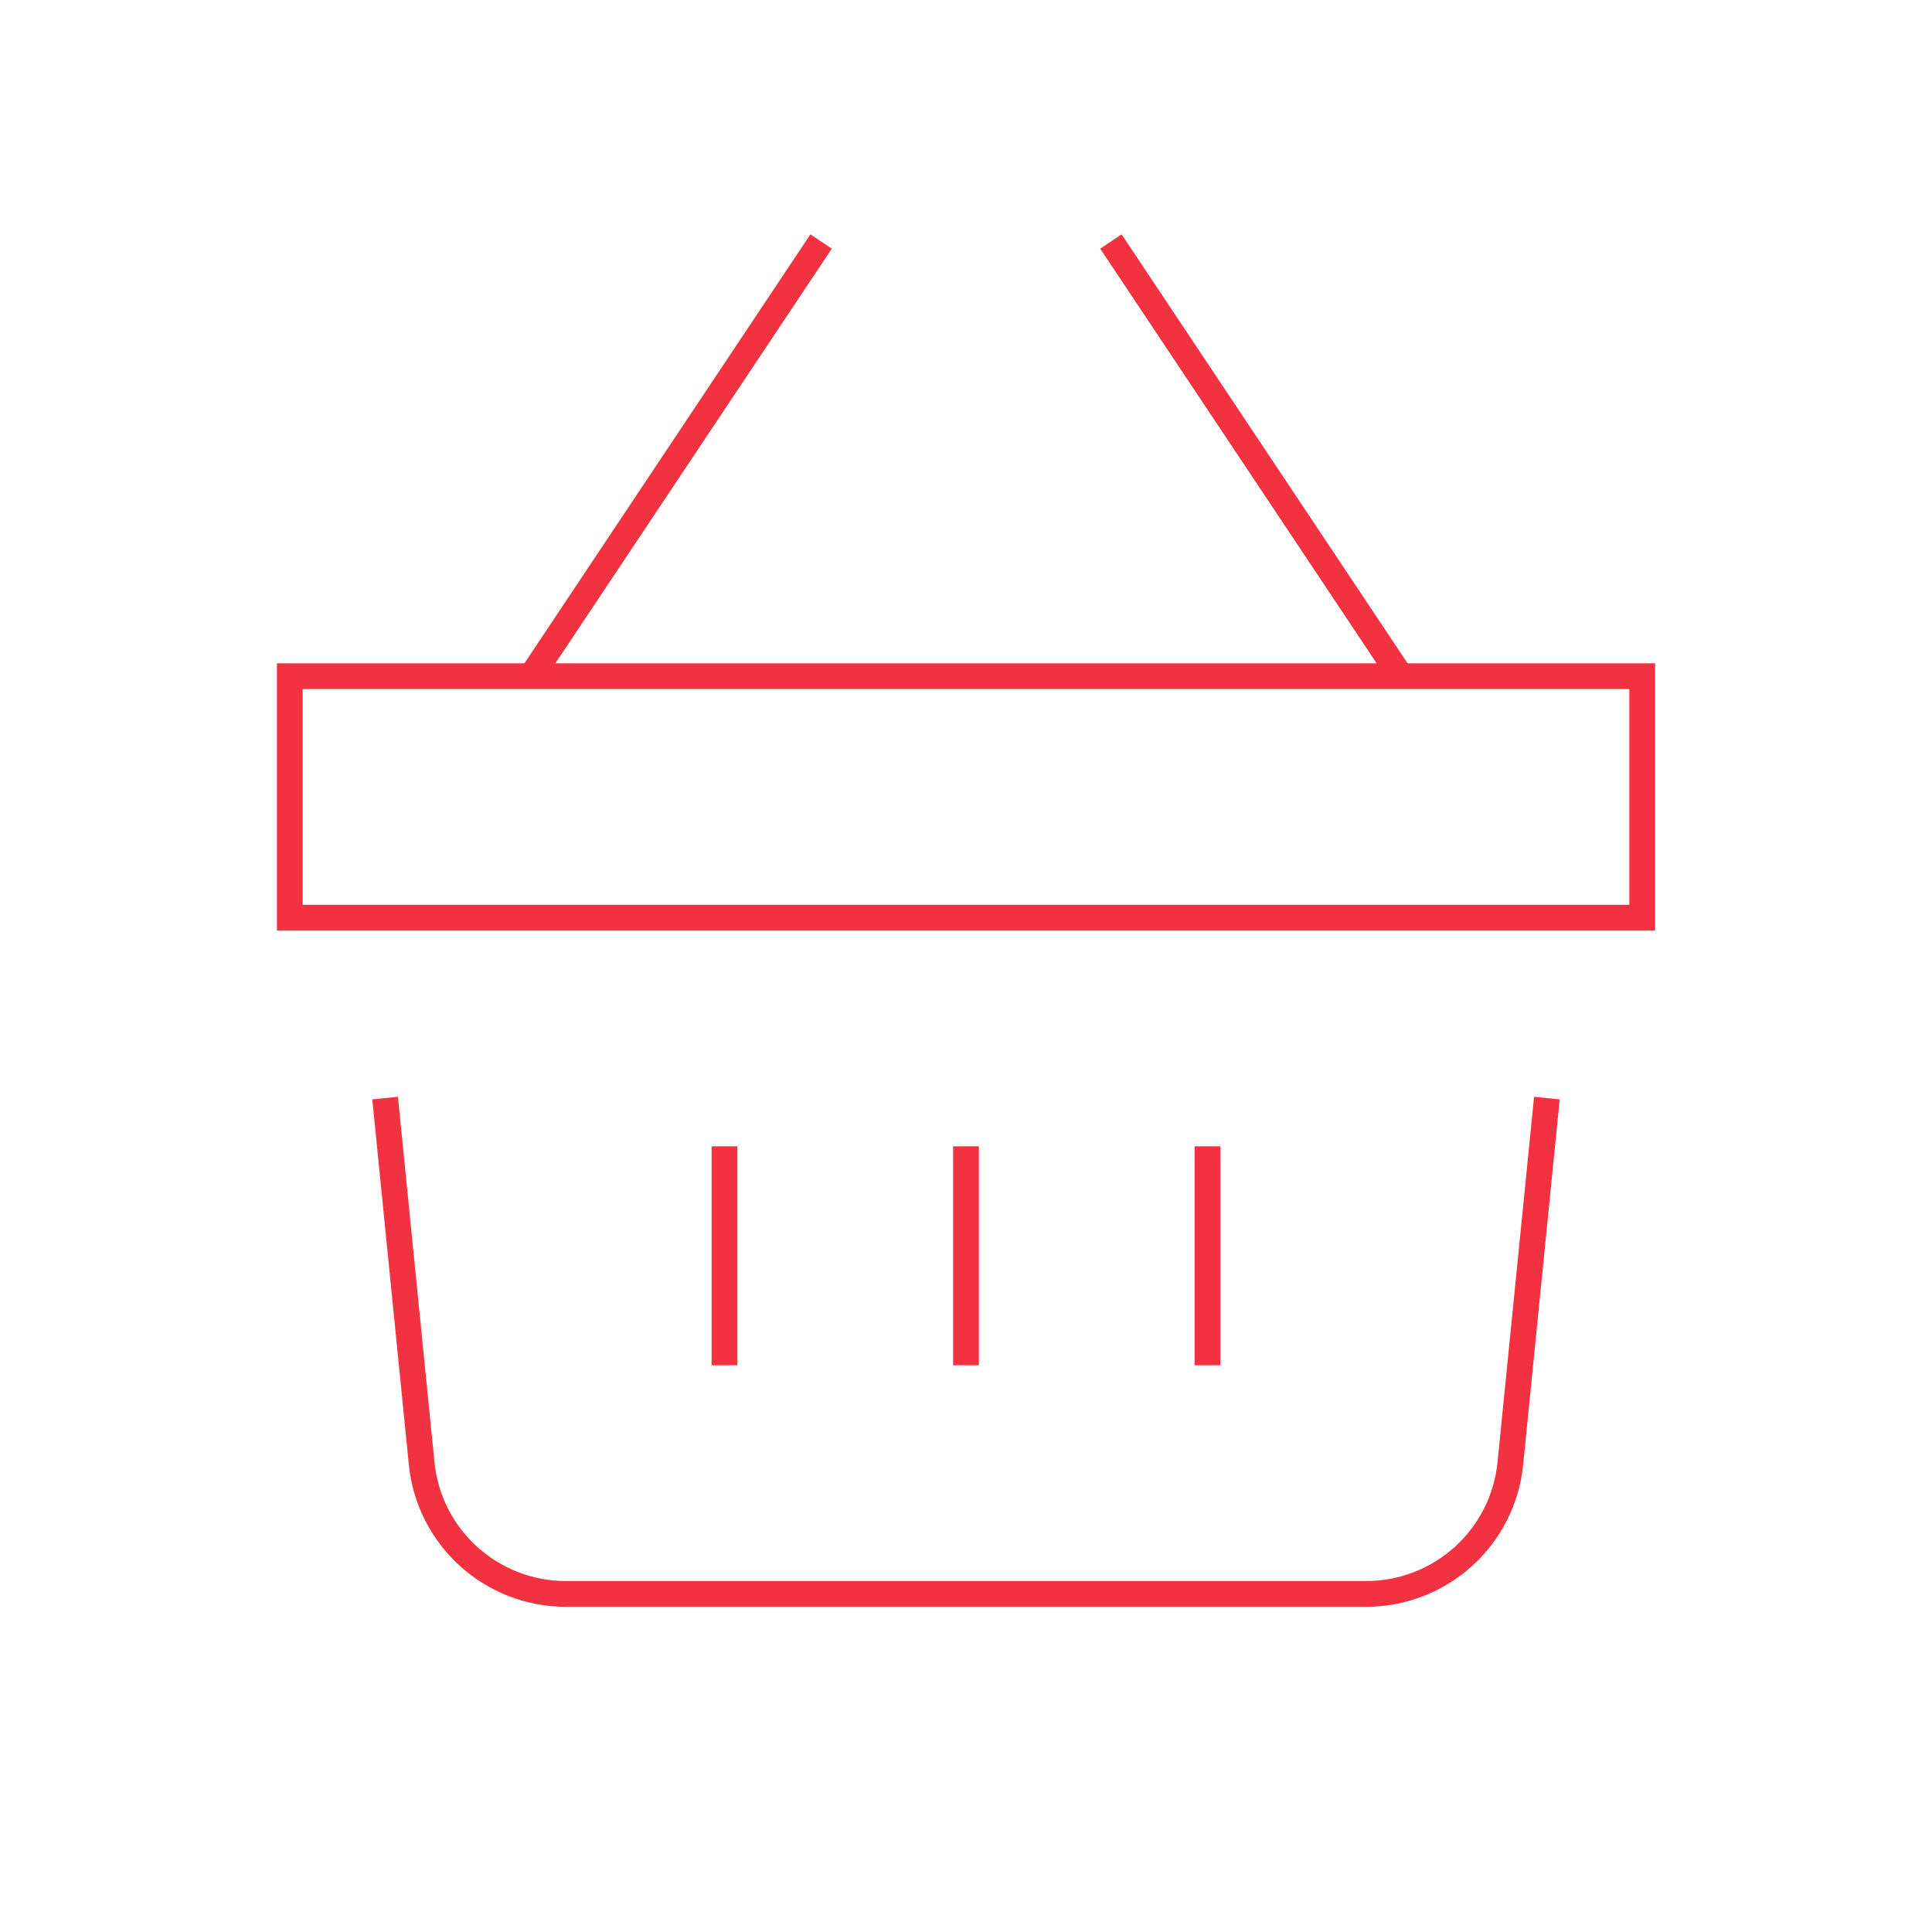 <svg xmlns="http://www.w3.org/2000/svg" width="600" height="600" fill="none"><g stroke="#f23241" stroke-miterlimit="10" stroke-width="8"><path d="m165 210 90-135m90 0 90 135"/><path stroke-linecap="square" d="M300 360v60m-75-60v60m150-60v60m105-75-10.95 109.485C466.755 477.495 447.39 495 424.275 495h-248.55c-23.115 0-42.48-17.52-44.775-40.515L120 345m390-135H90v75h420z"/></g></svg>